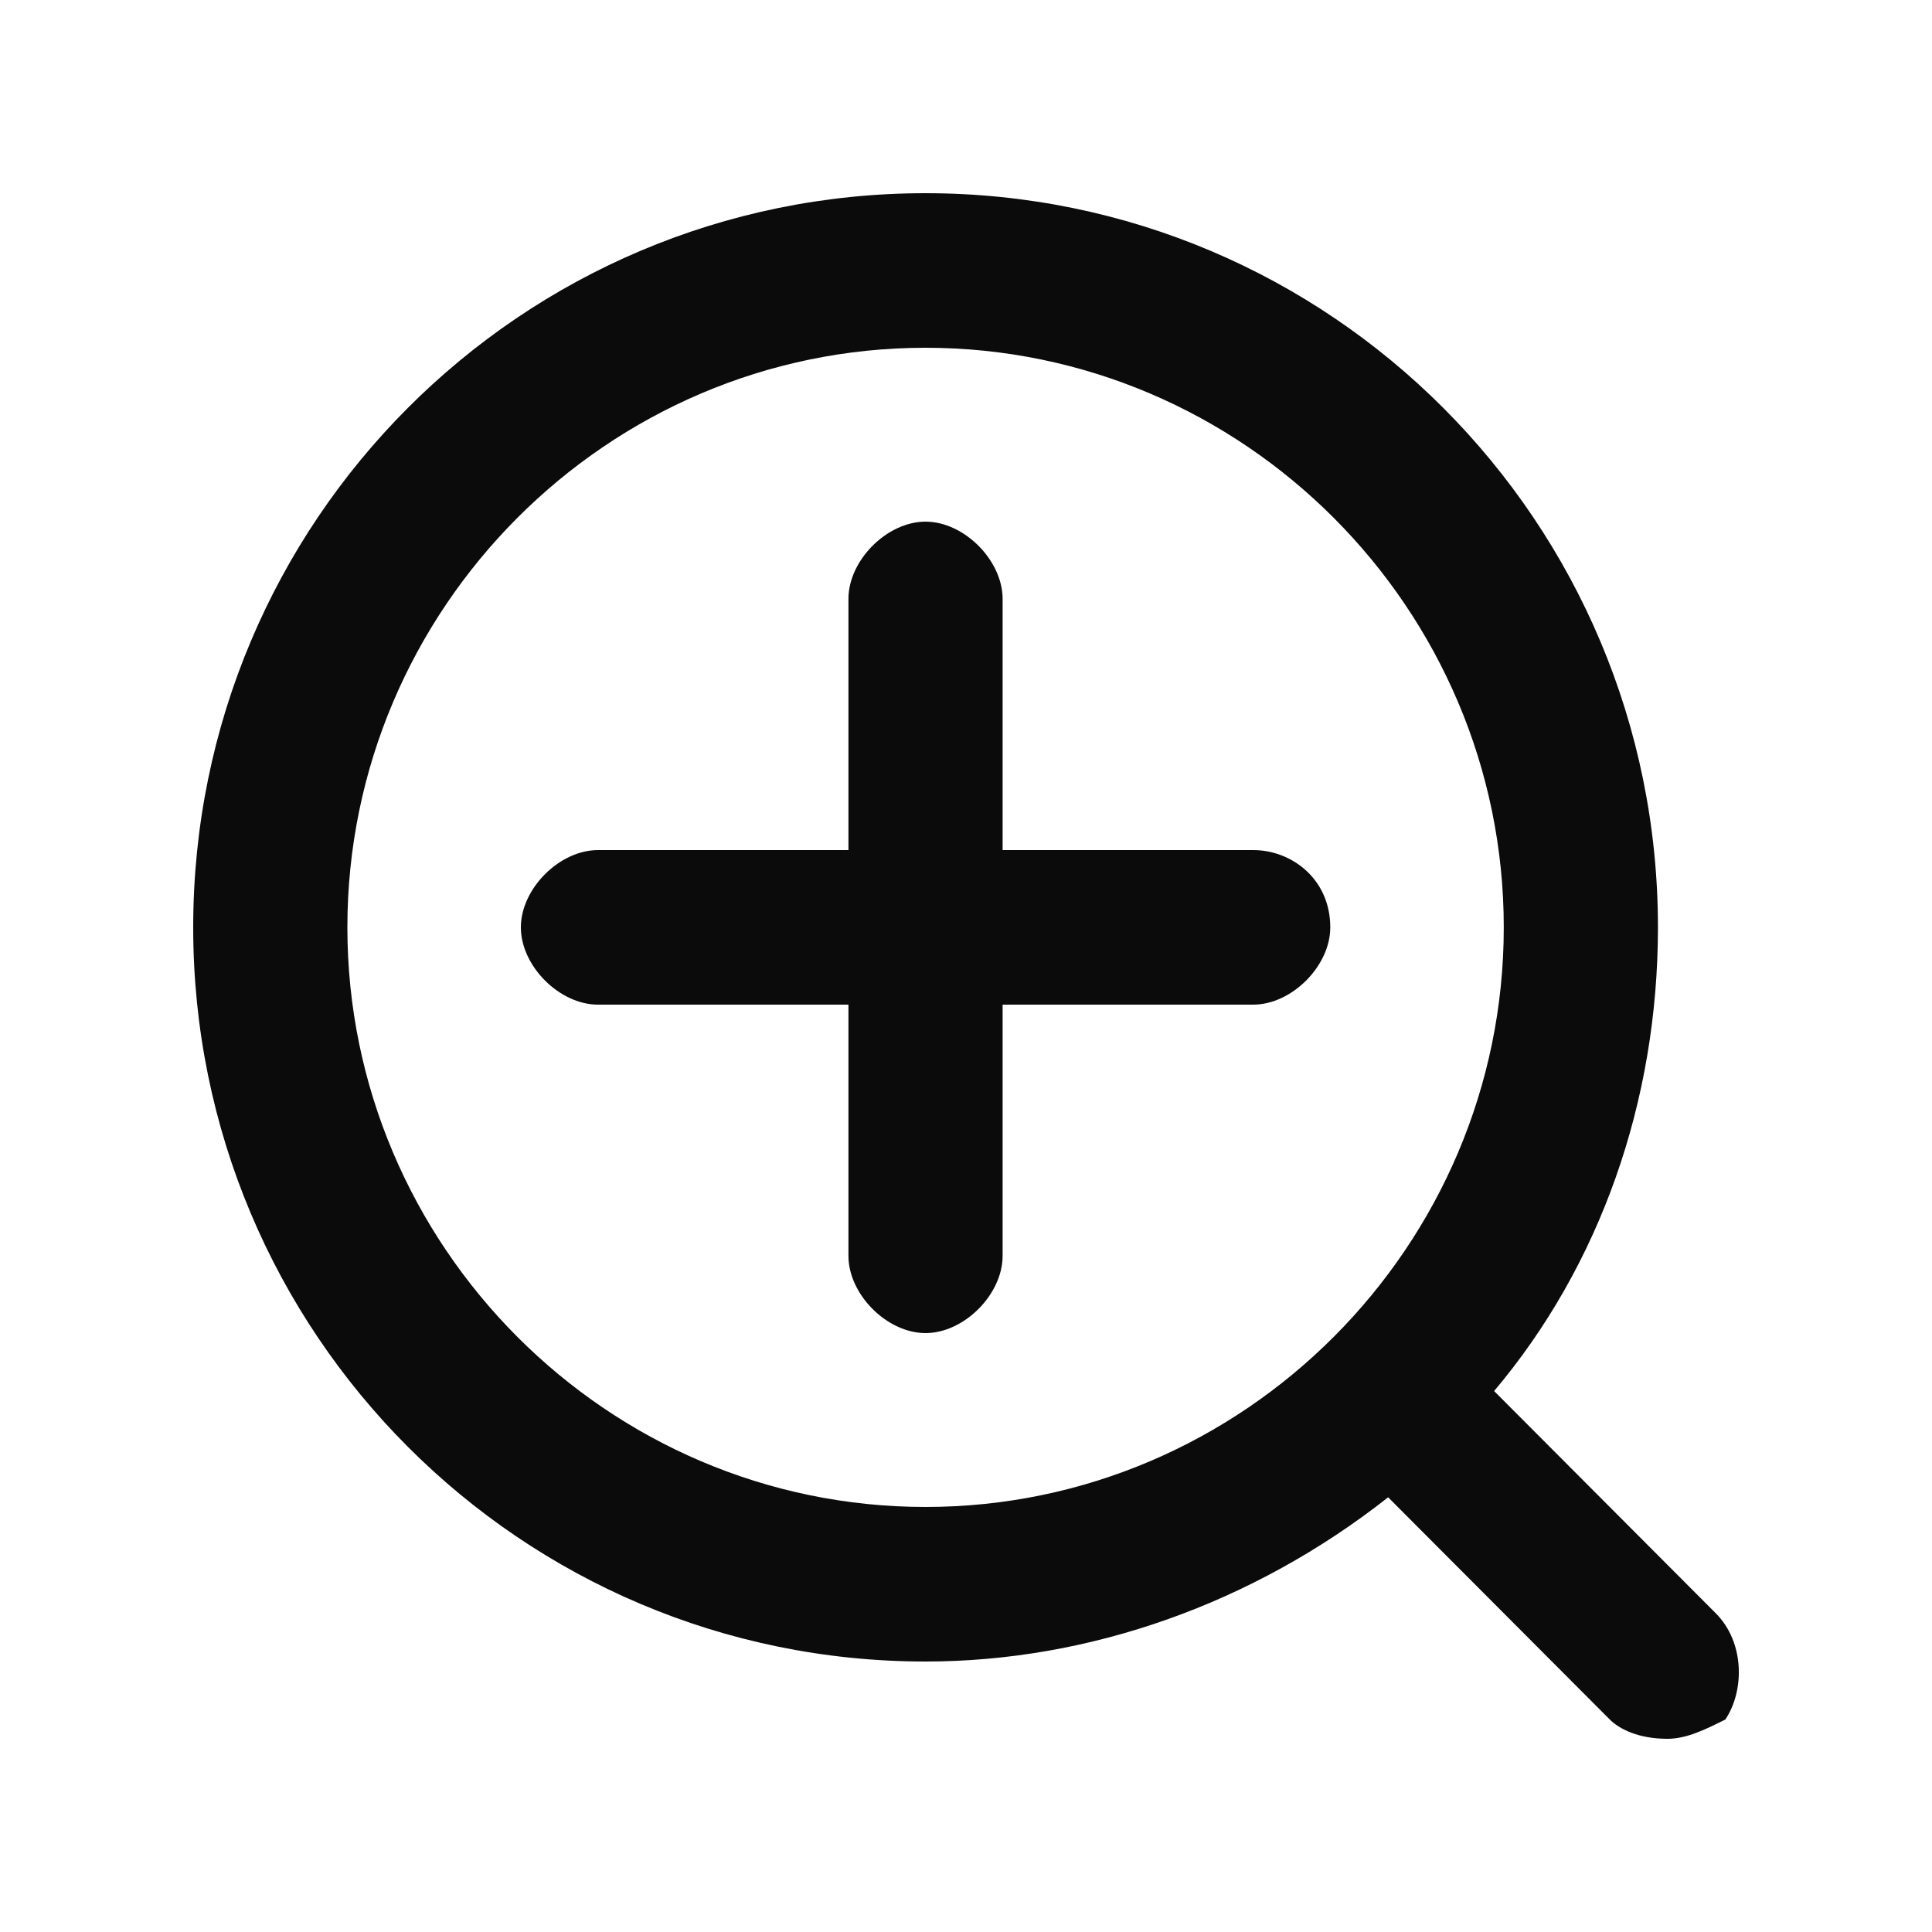 <svg width="20" height="20" viewBox="0 0 20 20" fill="none" xmlns="http://www.w3.org/2000/svg">
<path fill-rule="evenodd" clip-rule="evenodd" d="M15.467 14.4L17.761 16.7C18.061 17 18.061 17.5 17.861 17.8C17.661 17.9 17.462 18 17.262 18C16.963 18 16.764 17.9 16.664 17.8L14.37 15.5C12.973 16.6 11.277 17.2 9.581 17.2C5.392 17.2 2 13.8 2 9.6C2 5.4 5.392 2 9.581 2C13.771 2 17.163 5.4 17.163 9.6C17.163 11.4 16.564 13.1 15.467 14.4ZM9.581 15.6C12.873 15.6 15.567 12.9 15.567 9.6C15.567 6.3 12.873 3.6 9.581 3.6C6.289 3.6 3.596 6.3 3.596 9.6C3.596 12.9 6.289 15.6 9.581 15.6ZM10.379 8.8H12.973C13.372 8.8 13.771 9.1 13.771 9.6C13.771 10 13.372 10.4 12.973 10.4H10.379V13C10.379 13.4 9.98 13.8 9.581 13.8C9.182 13.8 8.783 13.4 8.783 13V10.4H6.19C5.791 10.4 5.392 10 5.392 9.6C5.392 9.2 5.791 8.8 6.19 8.8H8.783V6.2C8.783 5.8 9.182 5.4 9.581 5.4C9.98 5.4 10.379 5.8 10.379 6.2V8.8Z" fill="#0A0B0A"/>
</svg>
